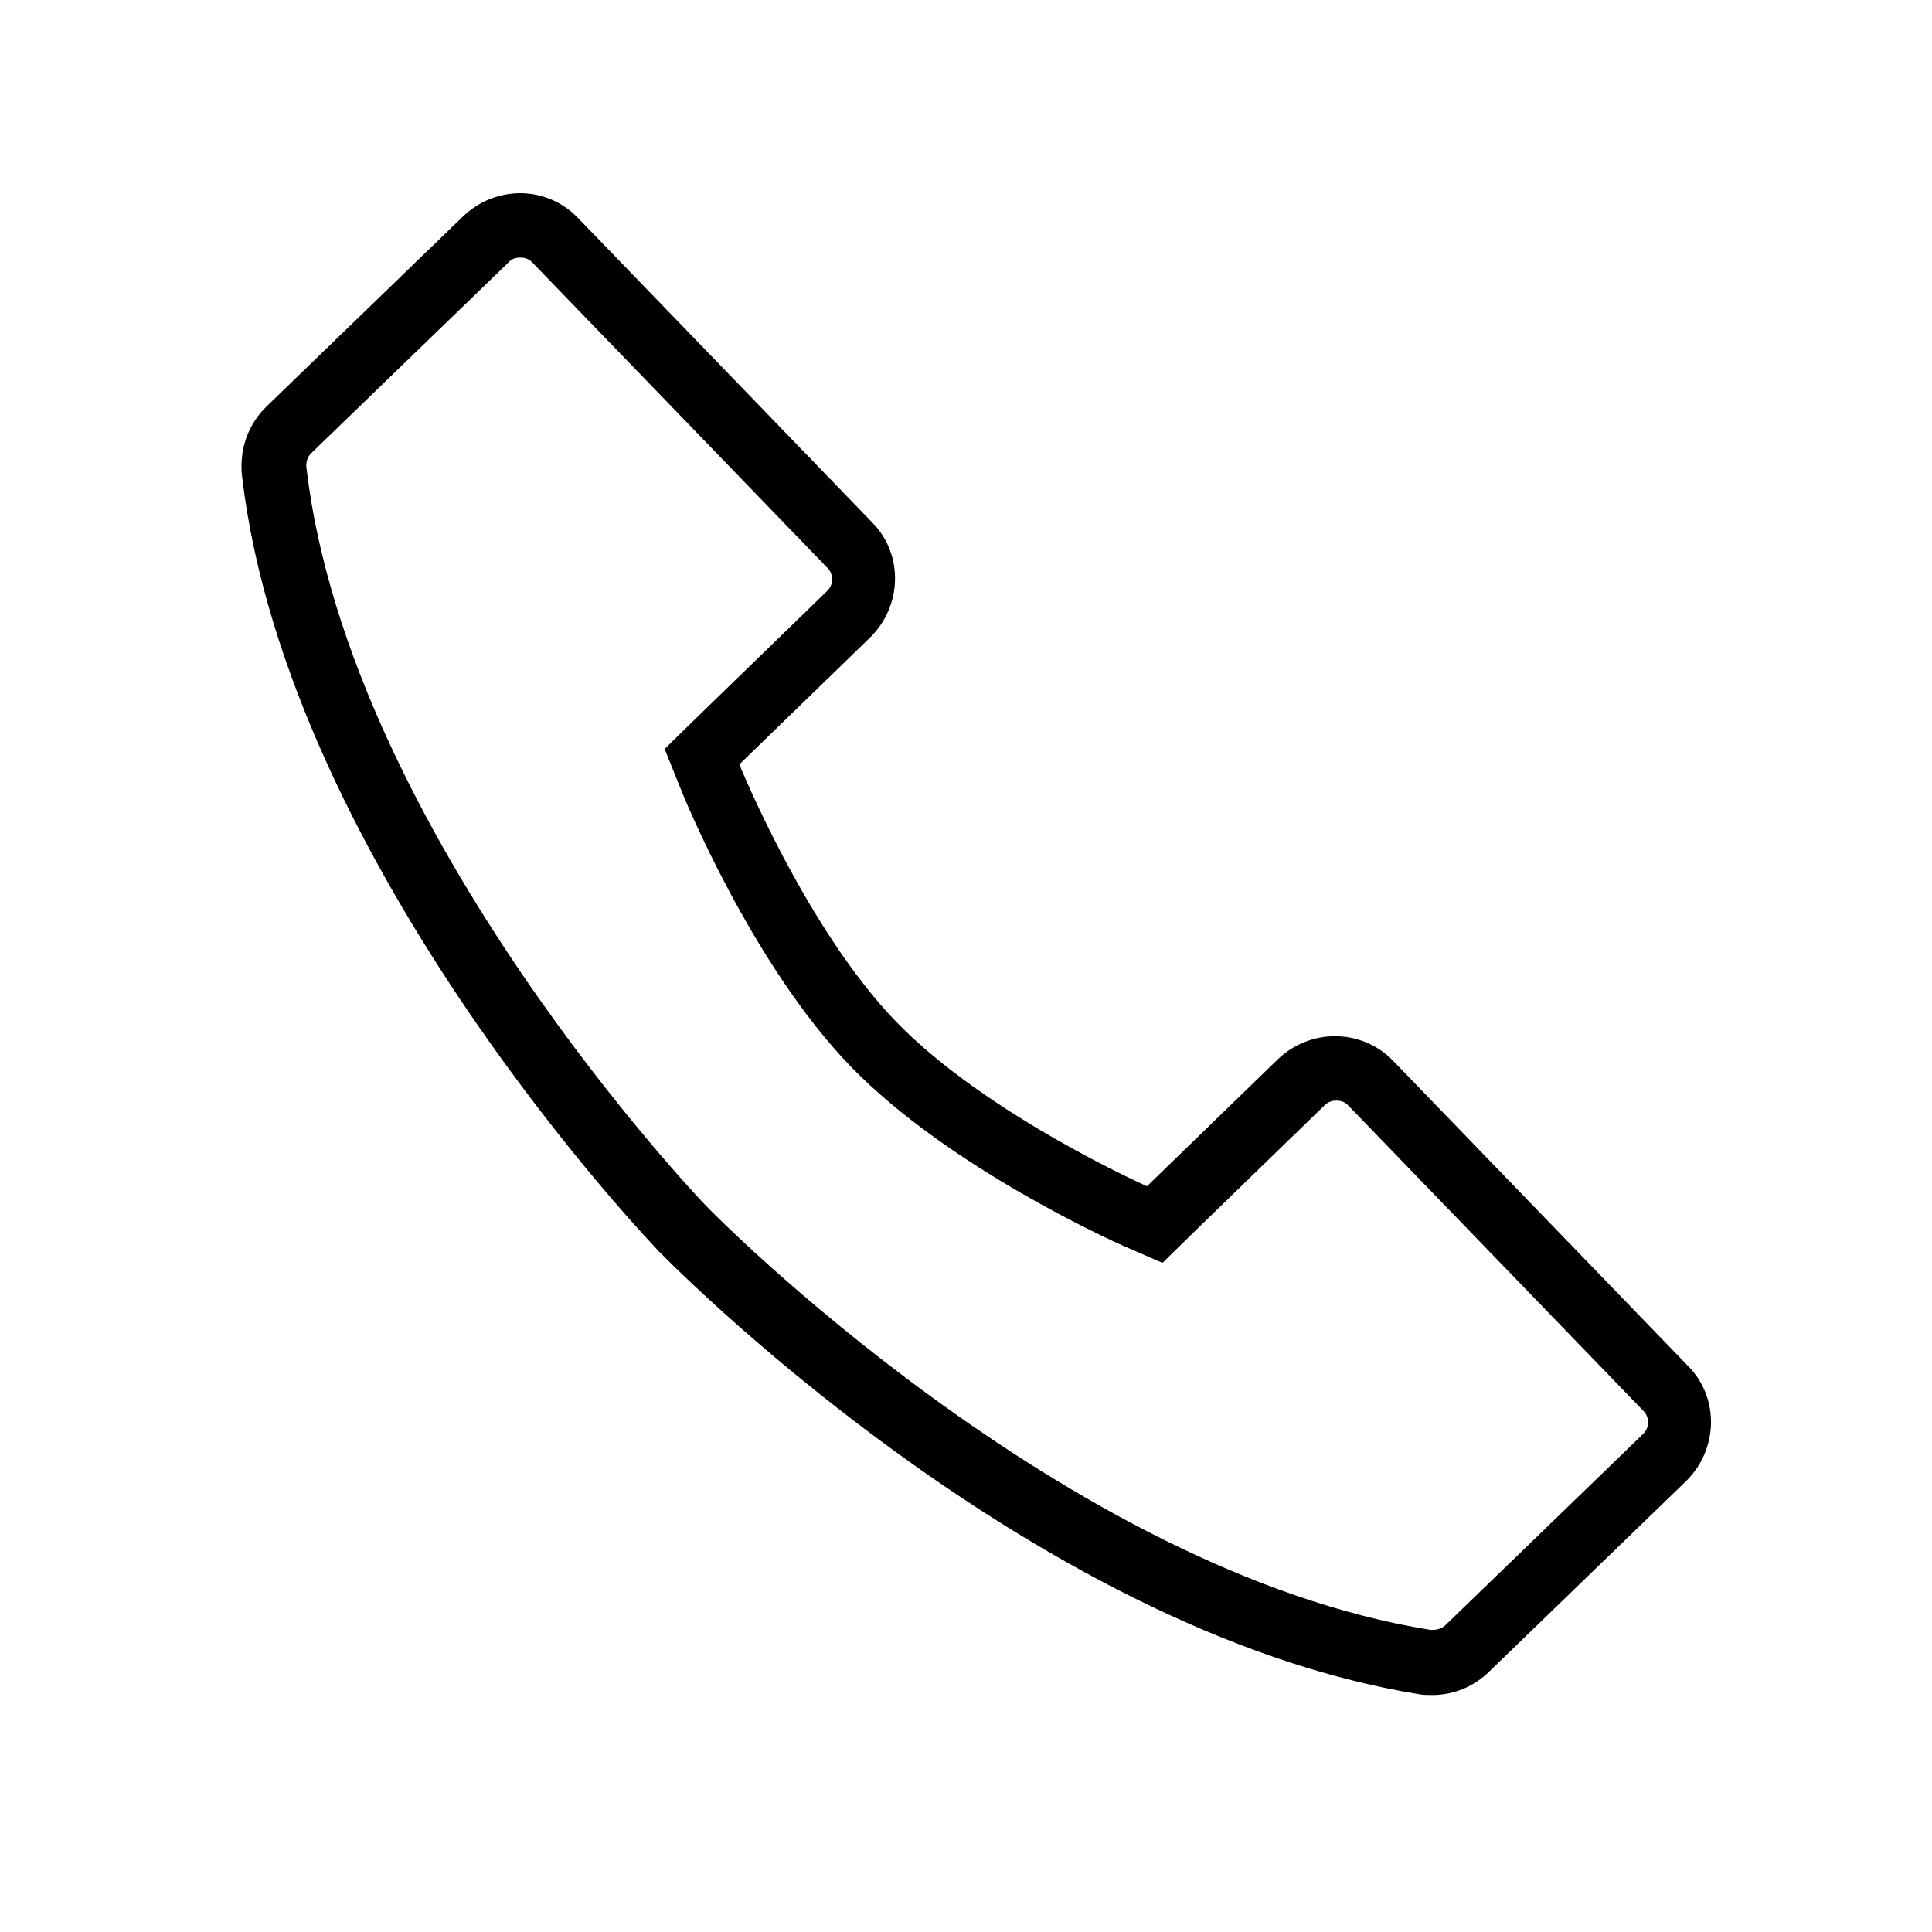 <?xml version="1.0" encoding="UTF-8"?>
<svg width="56px" height="56px" viewBox="0 0 56 56" version="1.1" xmlns="http://www.w3.org/2000/svg" xmlns:xlink="http://www.w3.org/1999/xlink">
    <!-- Generator: Sketch 55.2 (78181) - https://sketchapp.com -->
    <title>home_internet</title>
    <desc>Created with Sketch.</desc>
    <g id="home_internet" stroke="none" stroke-width="1" fill="none" fill-rule="evenodd">
        <g id="66_Домашний-телефон-Общая-Copy">
            <rect id="Rectangle" x="0" y="0" width="56" height="56"></rect>
            <path d="M15.083,7.467 C15.177,7.467 15.307,7.485 15.419,7.597 L23.987,16.464 C24.099,16.576 24.118,16.707 24.118,16.8 C24.118,16.875 24.099,17.024 23.95,17.155 L20.161,20.832 L19.265,21.709 L19.731,22.867 C19.806,23.072 21.803,27.963 24.659,30.912 C27.515,33.861 32.331,36.008 32.537,36.101 L33.694,36.605 L34.59,35.728 L38.379,32.051 C38.51,31.92 38.641,31.901 38.734,31.901 C38.827,31.901 38.958,31.92 39.07,32.032 L47.638,40.899 C47.75,41.011 47.769,41.141 47.769,41.235 C47.769,41.309 47.75,41.459 47.601,41.589 L41.907,47.096 C41.814,47.189 41.683,47.245 41.497,47.245 C41.497,47.245 41.478,47.245 41.478,47.245 C30.838,45.547 20.553,35.056 20.459,34.944 C20.347,34.832 10.137,24.155 8.886,13.589 C8.867,13.496 8.867,13.272 9.035,13.123 L14.729,7.616 C14.841,7.485 14.971,7.467 15.083,7.467 L15.083,7.467 Z M15.083,5.6 C14.486,5.6 13.889,5.824 13.422,6.272 L7.729,11.779 C7.169,12.32 6.926,13.067 7.019,13.832 C8.363,25.163 19.097,36.269 19.097,36.269 C19.097,36.269 29.755,47.283 41.161,49.112 C41.273,49.131 41.403,49.131 41.515,49.131 C42.131,49.131 42.729,48.888 43.177,48.44 L48.87,42.933 C49.803,42.019 49.841,40.525 48.945,39.611 L40.377,30.744 C39.929,30.277 39.313,30.035 38.697,30.035 C38.099,30.035 37.502,30.259 37.035,30.707 L33.246,34.384 C33.246,34.384 28.579,32.312 25.966,29.605 C23.353,26.899 21.43,22.157 21.43,22.157 L25.219,18.48 C26.153,17.565 26.19,16.072 25.294,15.157 L16.745,6.309 C16.297,5.843 15.681,5.6 15.083,5.6 L15.083,5.6 Z" id="Shape" fill="#000000" fill-rule="nonzero"></path>
        </g>
    </g>
</svg>